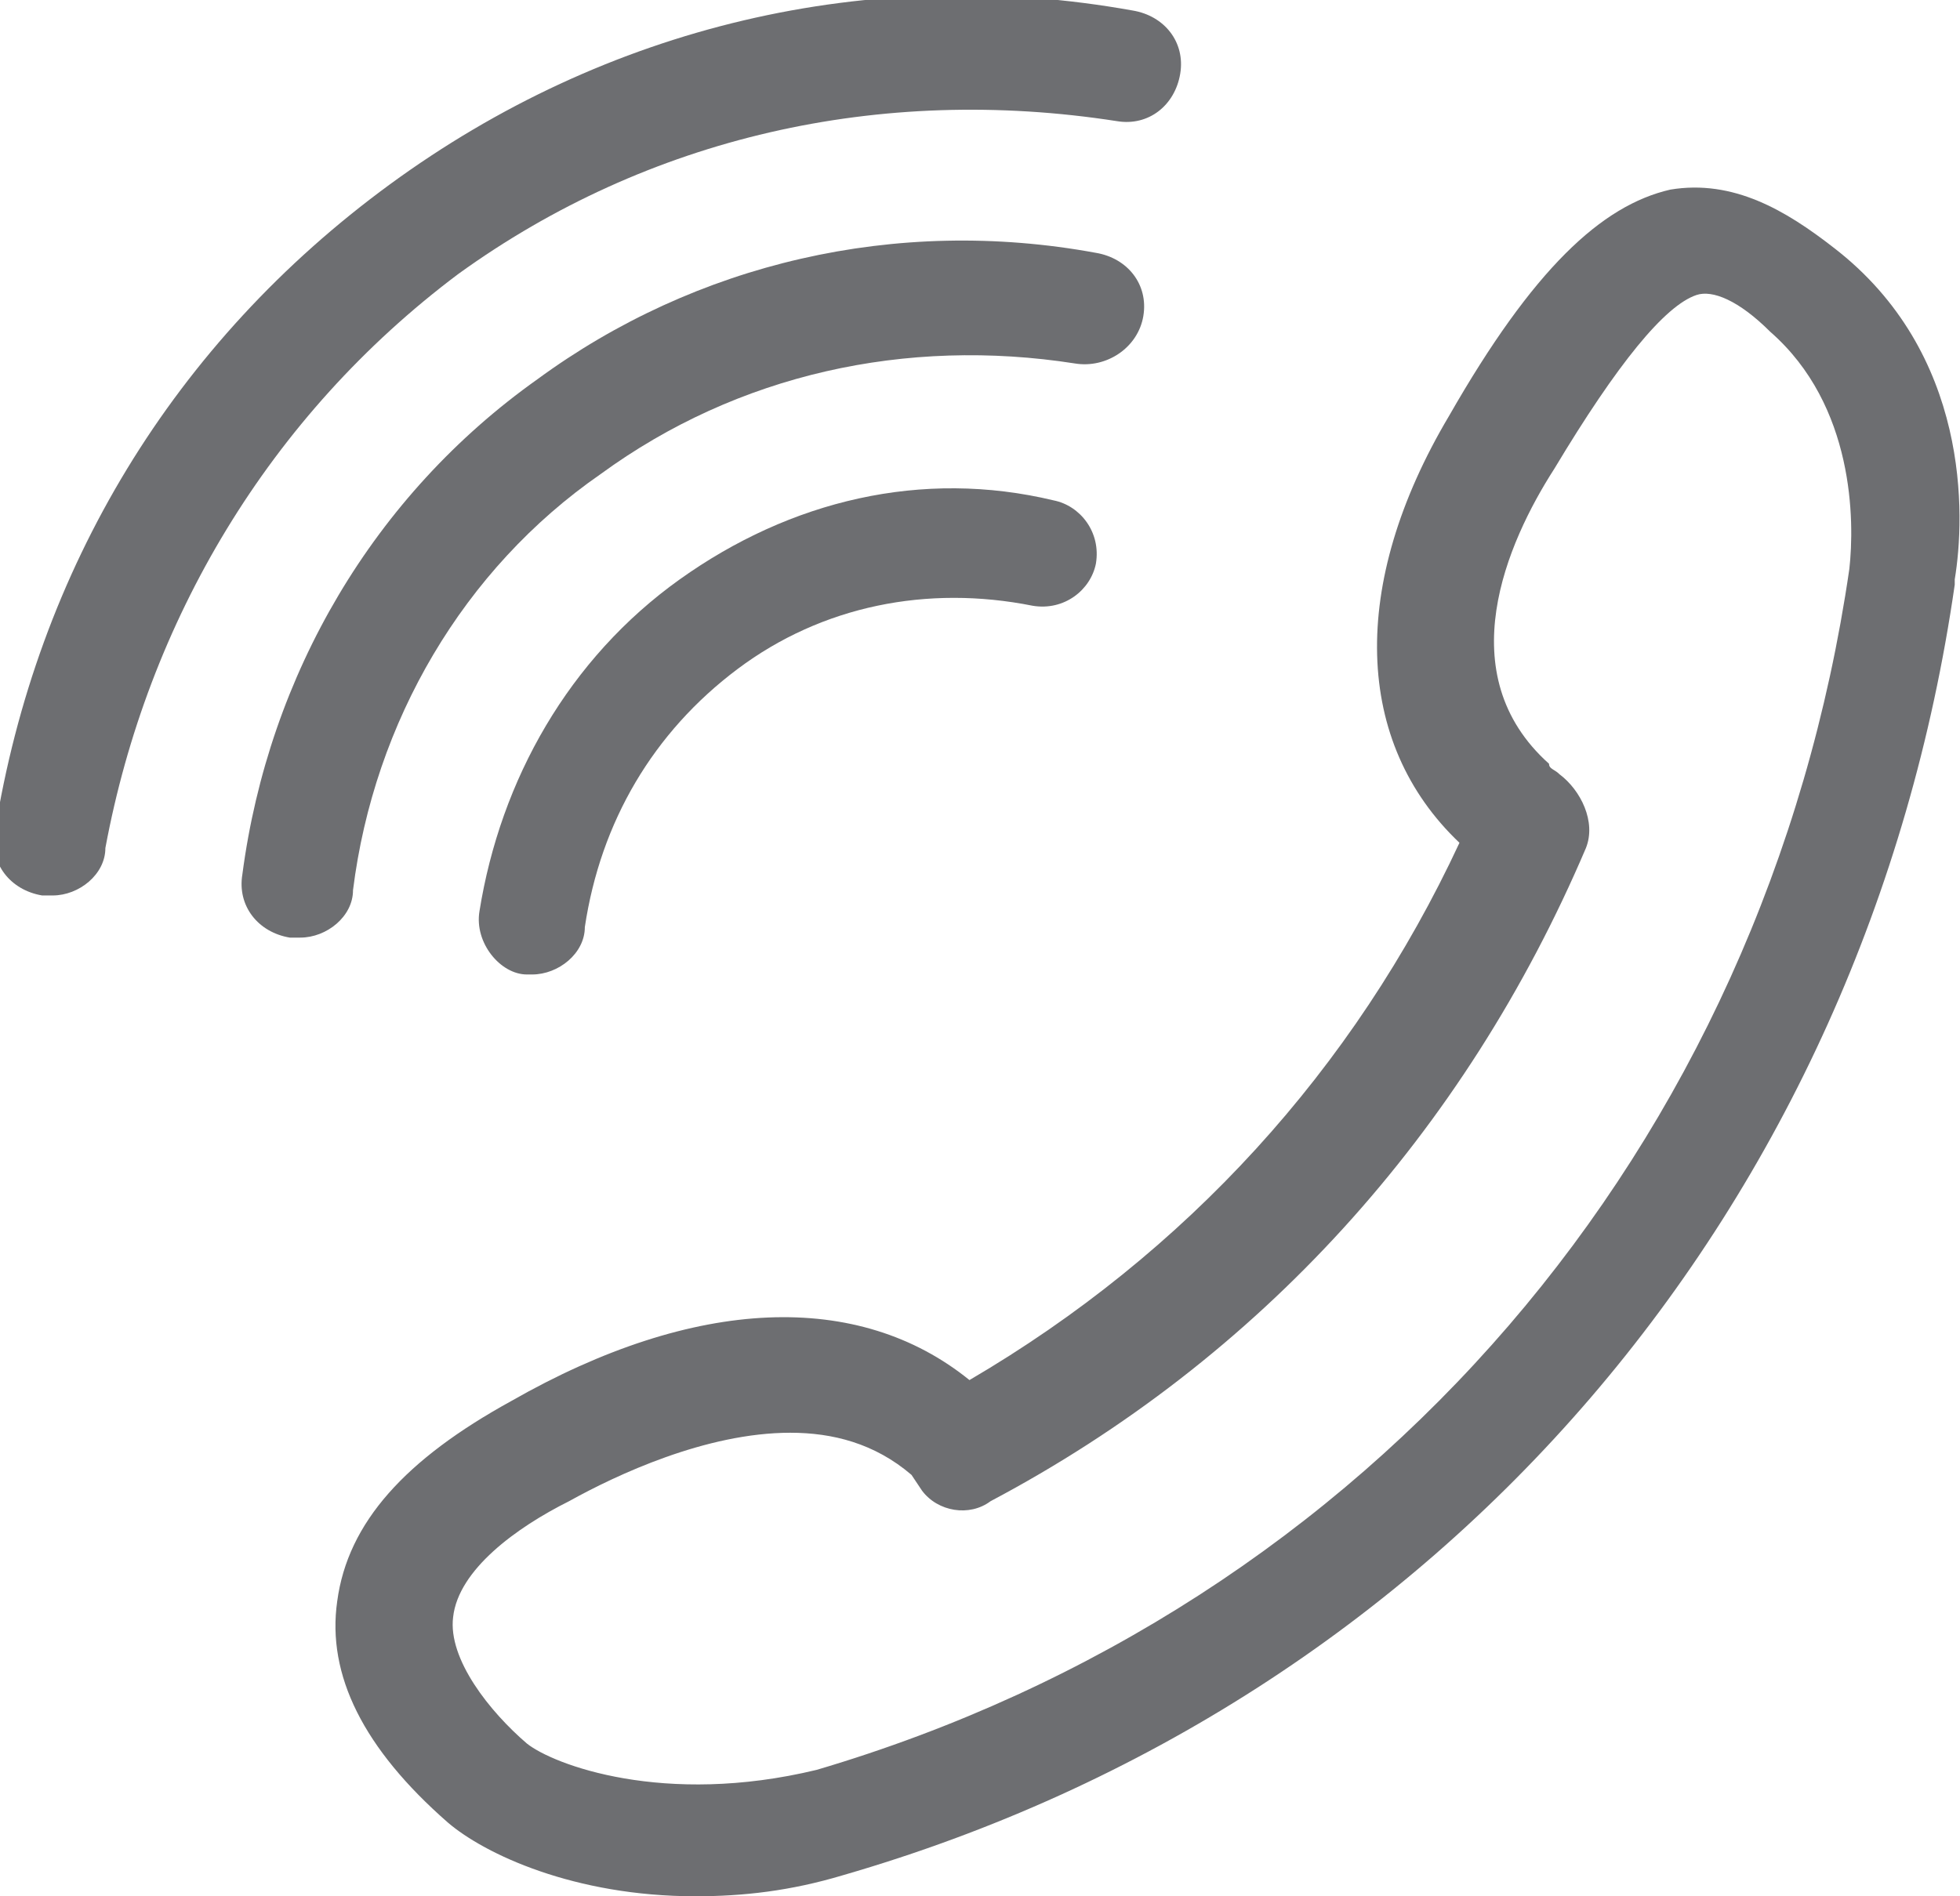<?xml version="1.0" encoding="utf-8"?>
<!-- Generator: Adobe Illustrator 19.2.1, SVG Export Plug-In . SVG Version: 6.00 Build 0)  -->
<svg version="1.1" id="Layer_1" xmlns="http://www.w3.org/2000/svg" xmlns:xlink="http://www.w3.org/1999/xlink" x="0px" y="0px"
	 viewBox="0 0 37.2 36" style="enable-background:new 0 0 37.2 36;" xml:space="preserve">
<style type="text/css">
	.st0{clip-path:url(#SVGID_2_);fill:#6D6E71;}
</style>
<g>
	<defs>
		<rect id="SVGID_1_" width="37.2" height="36"/>
	</defs>
	<clipPath id="SVGID_2_">
		<use xlink:href="#SVGID_1_"  style="overflow:visible;"/>
	</clipPath>
	<path class="st0" d="M35.1,10.8C35.1,10.8,35.1,10.9,35.1,10.8c-1.6,11-9.1,19.7-19.6,22.8c-2.9,0.7-5-0.1-5.5-0.5
		c-0.7-0.6-1.5-1.6-1.4-2.4c0.1-0.9,1.2-1.7,2.2-2.2c0.9-0.5,2.6-1.3,4.2-1.3c0.8,0,1.6,0.2,2.3,0.8l0.2,0.3
		c0.3,0.4,0.9,0.5,1.3,0.2c5.1-2.7,9-7,11.3-12.4c0.2-0.5-0.1-1.1-0.5-1.4c-0.1-0.1-0.2-0.1-0.2-0.2c-1.9-1.7-0.8-4.2,0.1-5.6
		c1.2-2,2.1-3.1,2.7-3.3c0.3-0.1,0.8,0.1,1.4,0.7C35.2,7.7,35.2,9.9,35.1,10.8 M34.8,4.7c-0.9-0.7-1.9-1.3-3.1-1.1
		c-1.3,0.3-2.6,1.5-4.2,4.3c-1.9,3.2-1.8,6.2,0.2,8.1c-2,4.3-5.2,7.8-9.3,10.2c-2.1-1.7-5.2-1.6-8.7,0.4c-2,1.1-3.1,2.3-3.3,3.8
		c-0.2,1.4,0.5,2.8,2.1,4.2c0.7,0.6,2.4,1.4,4.7,1.4c0.9,0,1.8-0.1,2.8-0.4c11.4-3.3,19.4-12.7,21.1-24.5c0,0,0-0.1,0-0.1
		C37.3,9.8,37.4,6.7,34.8,4.7"/>
	<path class="st0" d="M8.7,5.2c3.6-2.6,8-3.6,12.5-2.9c0.6,0.1,1.1-0.3,1.2-0.9c0.1-0.6-0.3-1.1-0.9-1.2c-5-0.9-10,0.3-14.1,3.3
		c-4.1,3-6.7,7.3-7.5,12.3c-0.1,0.6,0.3,1.1,0.9,1.2c0.1,0,0.1,0,0.2,0c0.5,0,1-0.4,1-0.9C2.8,11.8,5.1,7.9,8.7,5.2"/>
	<path class="st0" d="M11.4,9c2.6-1.9,5.8-2.6,9-2.1C21,7,21.6,6.6,21.7,6c0.1-0.6-0.3-1.1-0.9-1.2C17,4.1,13.2,5,10.2,7.2
		c-3.1,2.2-5.1,5.6-5.6,9.4c-0.1,0.6,0.3,1.1,0.9,1.2c0.1,0,0.1,0,0.2,0c0.5,0,1-0.4,1-0.9C7.1,13.7,8.8,10.8,11.4,9"/>
	<path class="st0" d="M12.9,11c-2.1,1.5-3.4,3.8-3.8,6.3C9,17.9,9.5,18.5,10,18.5c0,0,0.1,0,0.1,0c0.5,0,1-0.4,1-0.9
		c0.3-2,1.3-3.7,2.9-4.9c1.6-1.2,3.6-1.6,5.6-1.2c0.6,0.1,1.1-0.3,1.2-0.8c0.1-0.6-0.3-1.1-0.8-1.2C17.5,8.9,15,9.5,12.9,11"/>
</g>
</svg>
